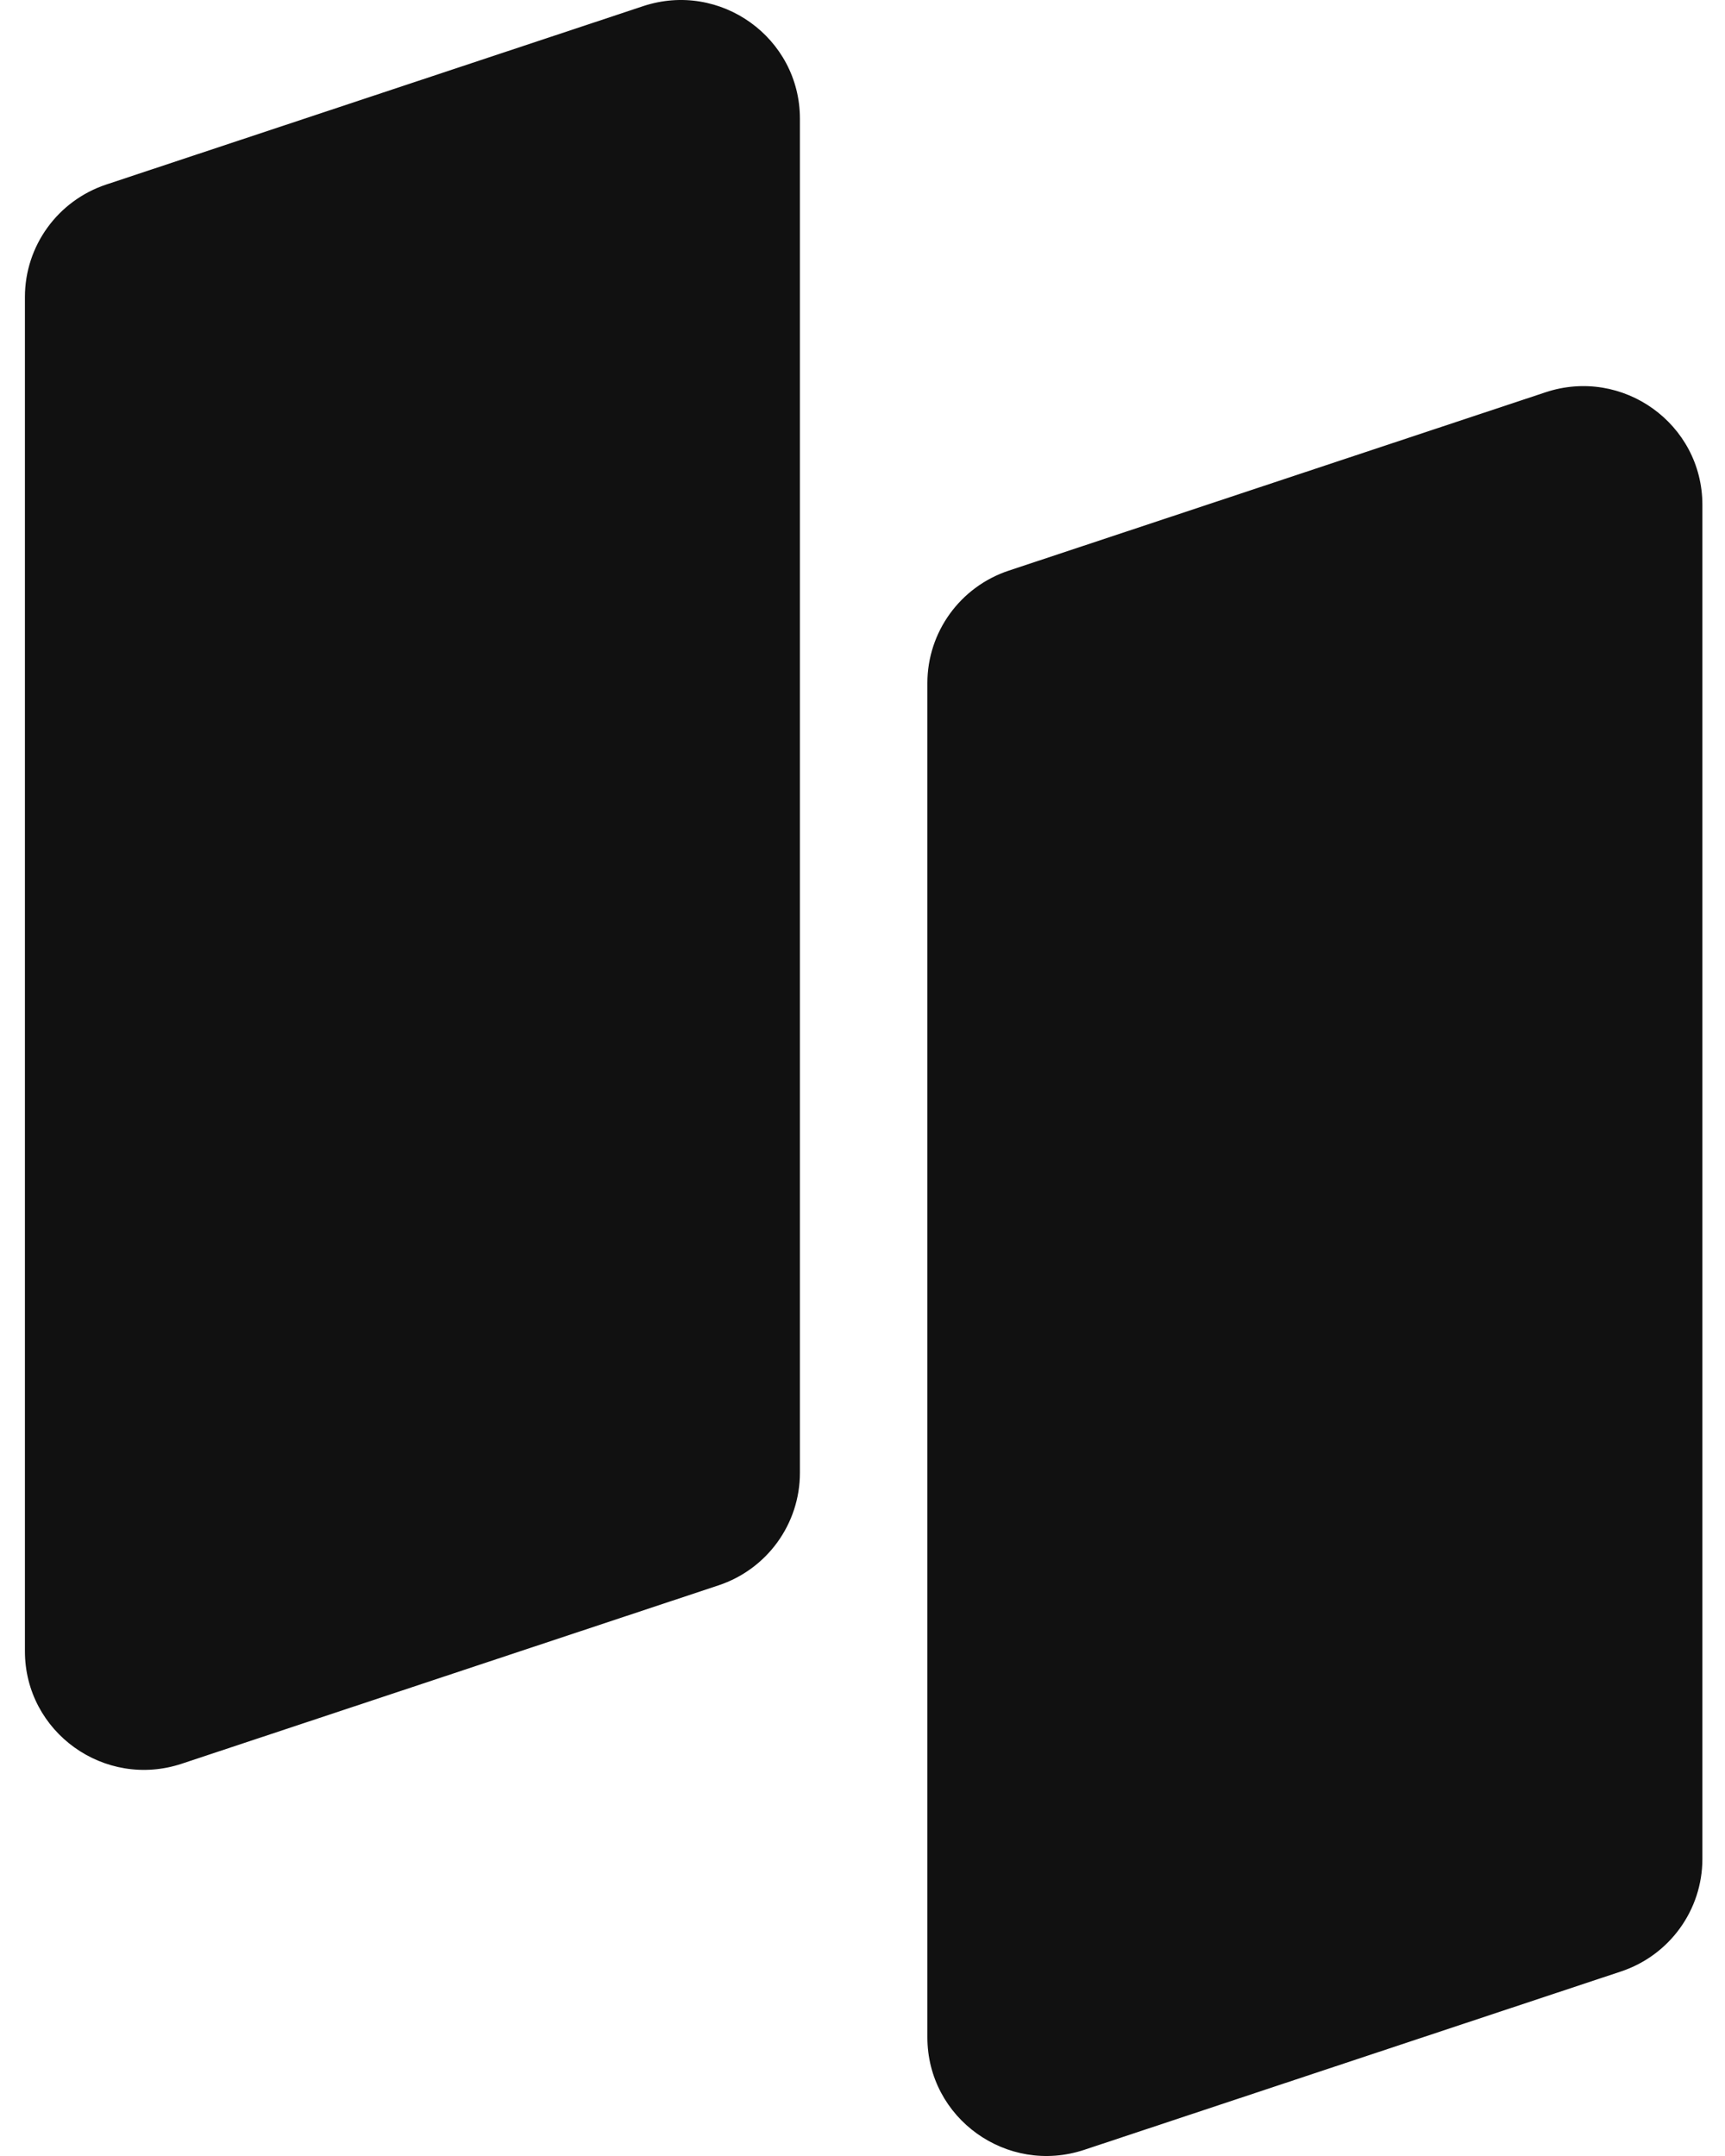 <?xml version="1.0" encoding="UTF-8"?> <svg xmlns="http://www.w3.org/2000/svg" width="36" height="45" viewBox="0 0 36 45" fill="none"><path d="M19.354 14.258C19.354 13.193 20.038 12.247 21.053 11.91L32.254 8.188C33.864 7.653 35.528 8.846 35.528 10.537V38.8C35.528 39.865 34.843 40.812 33.828 41.149L22.628 44.871C21.017 45.406 19.354 44.212 19.354 42.522V14.258Z" fill="#111111"></path><path d="M0.52 6.2C0.52 5.134 1.204 4.188 2.219 3.851L13.42 0.129C15.03 -0.406 16.694 0.788 16.694 2.478V30.741C16.694 31.807 16.009 32.753 14.994 33.09L3.794 36.812C2.183 37.347 0.52 36.154 0.52 34.463V6.2Z" fill="#111111"></path></svg> 